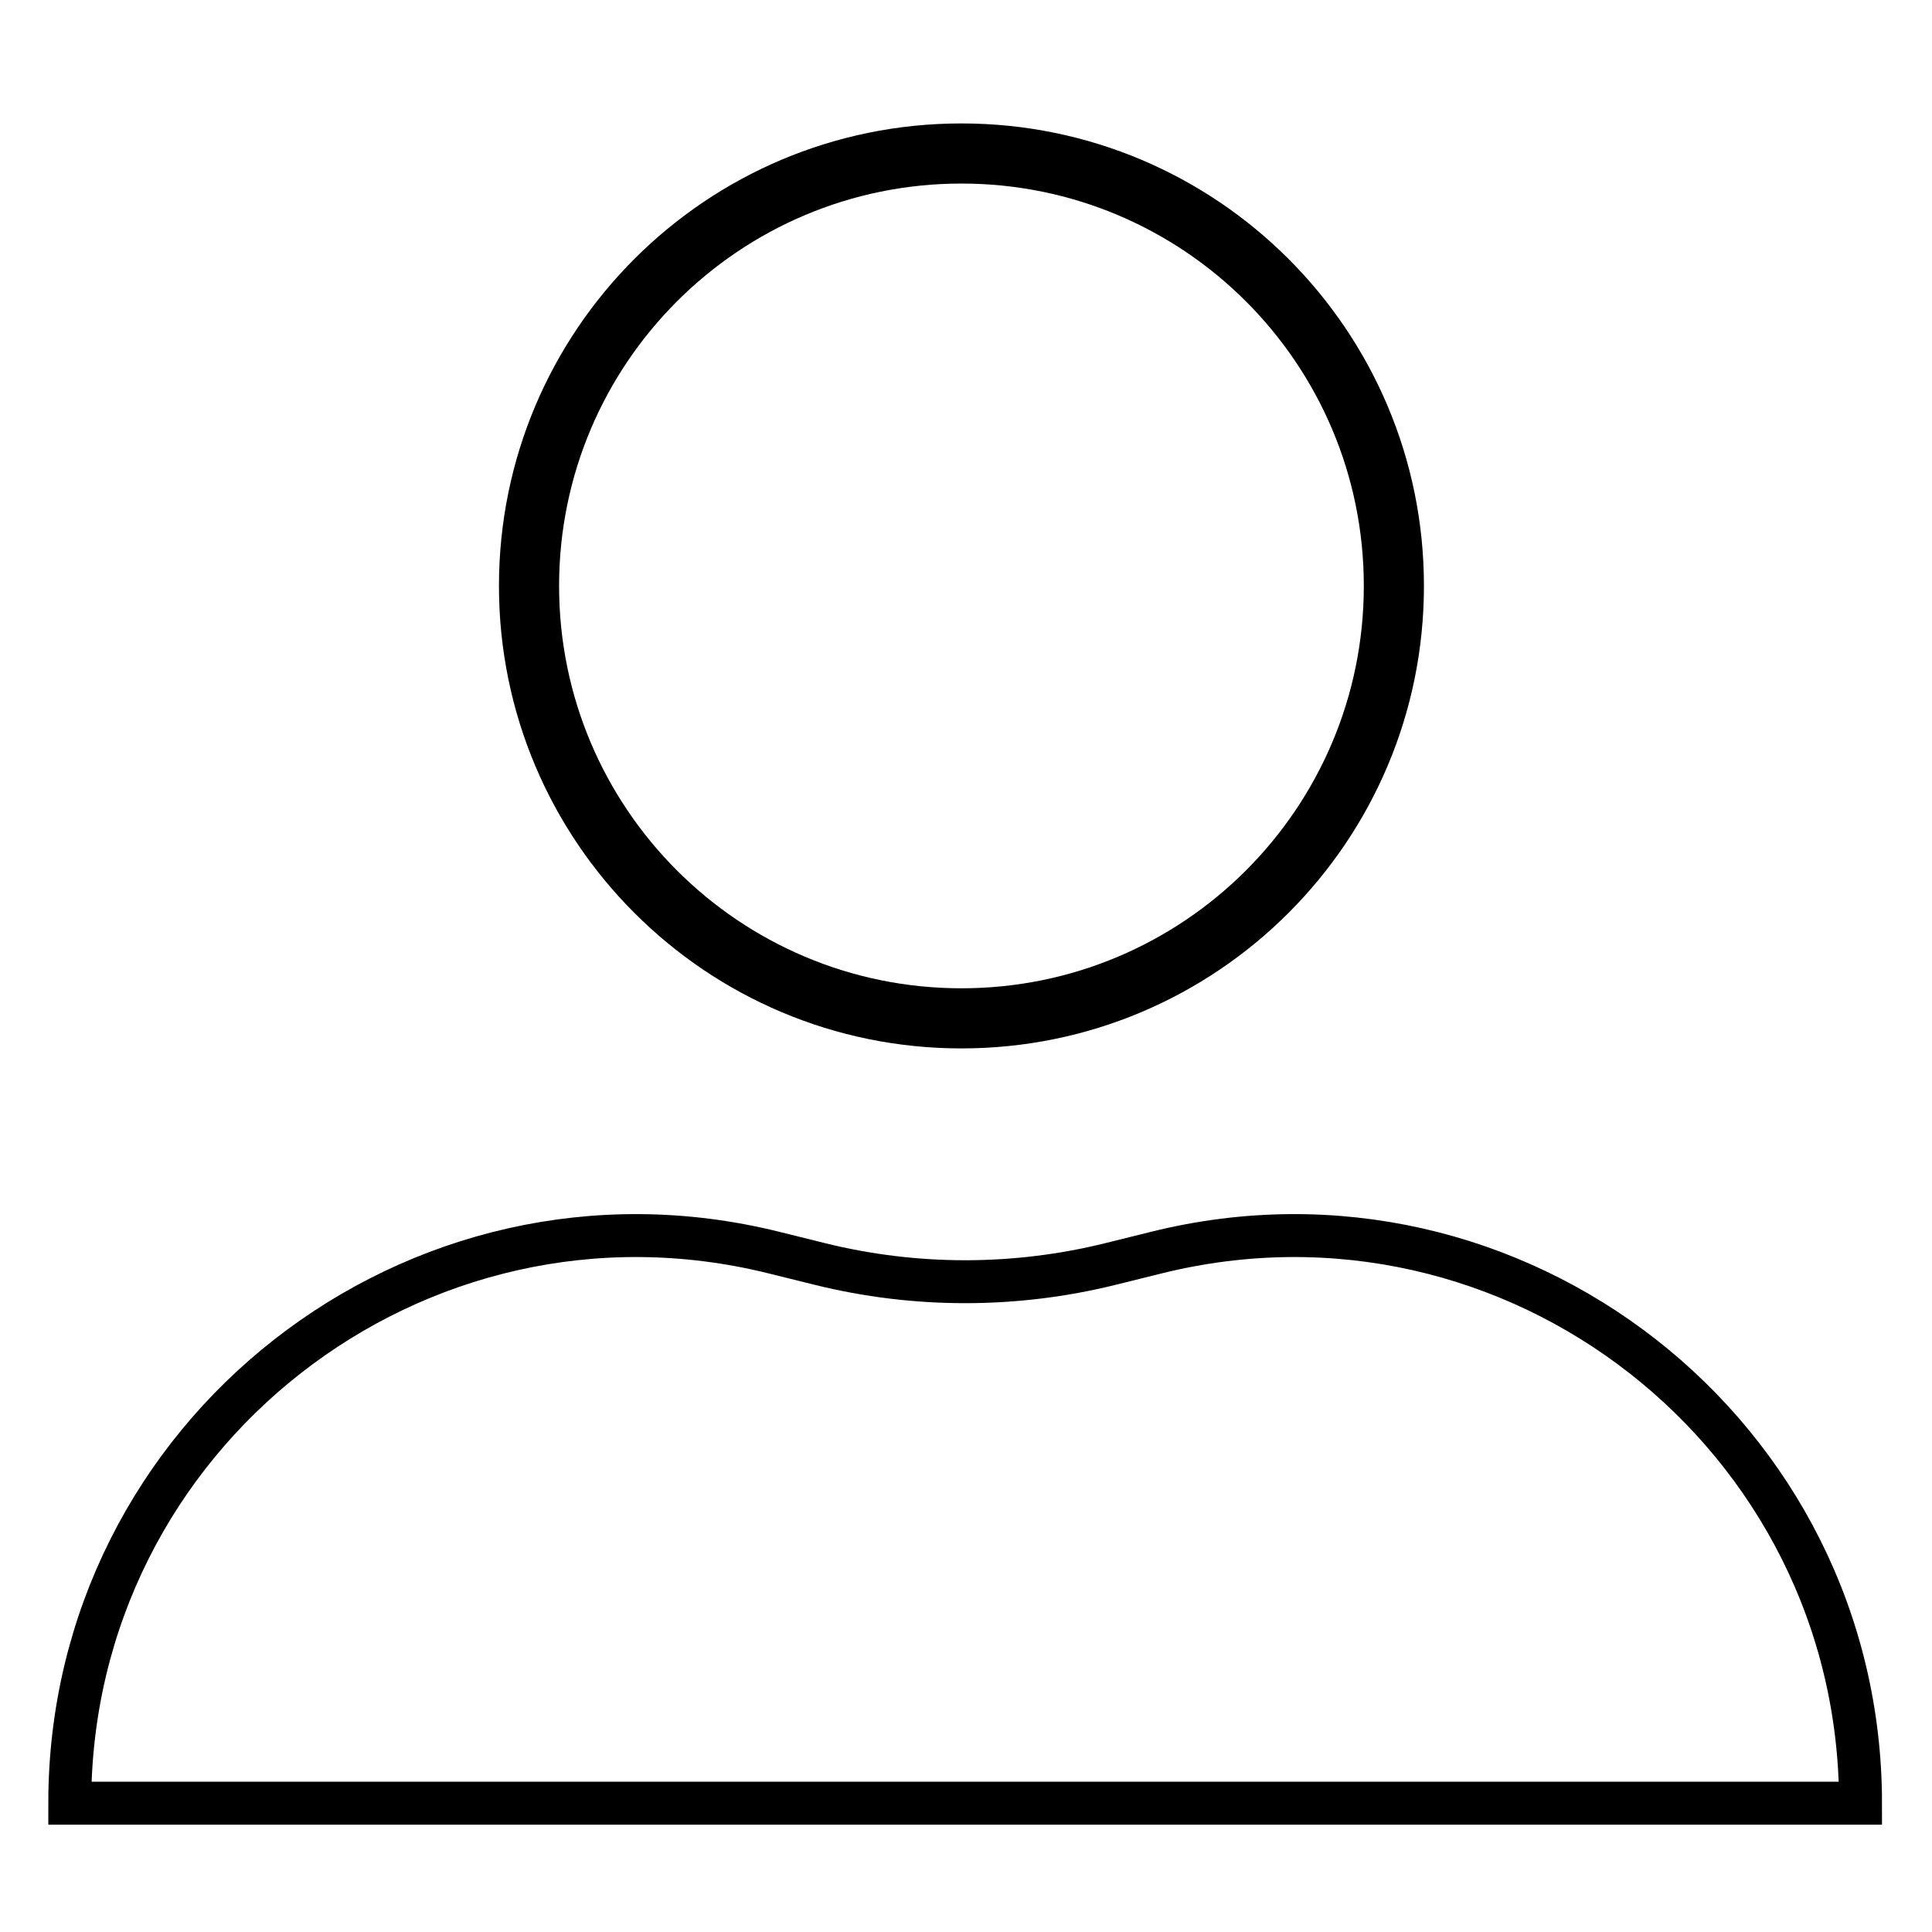 <?xml version="1.0" encoding="UTF-8"?> <svg xmlns="http://www.w3.org/2000/svg" width="360" height="360" viewBox="0 0 360 360" fill="none"><path d="M265.33 109.178C265.33 156.774 226.747 195.357 179.152 195.357C131.557 195.357 92.974 156.774 92.974 109.178C92.974 61.583 131.557 23 179.152 23C226.747 23 265.33 61.583 265.33 109.178ZM104.177 109.178C104.177 150.586 137.744 184.154 179.152 184.154C220.56 184.154 254.127 150.586 254.127 109.178C254.127 67.771 220.56 34.203 179.152 34.203C137.744 34.203 104.177 67.771 104.177 109.178Z" fill="black"></path><path d="M152.737 235.518L144.157 233.39C77.484 216.86 13 267.309 13 336H346.683C346.683 267.309 282.199 216.86 215.526 233.39L206.946 235.518C189.146 239.931 170.537 239.931 152.737 235.518Z" stroke="black" stroke-width="8"></path></svg> 